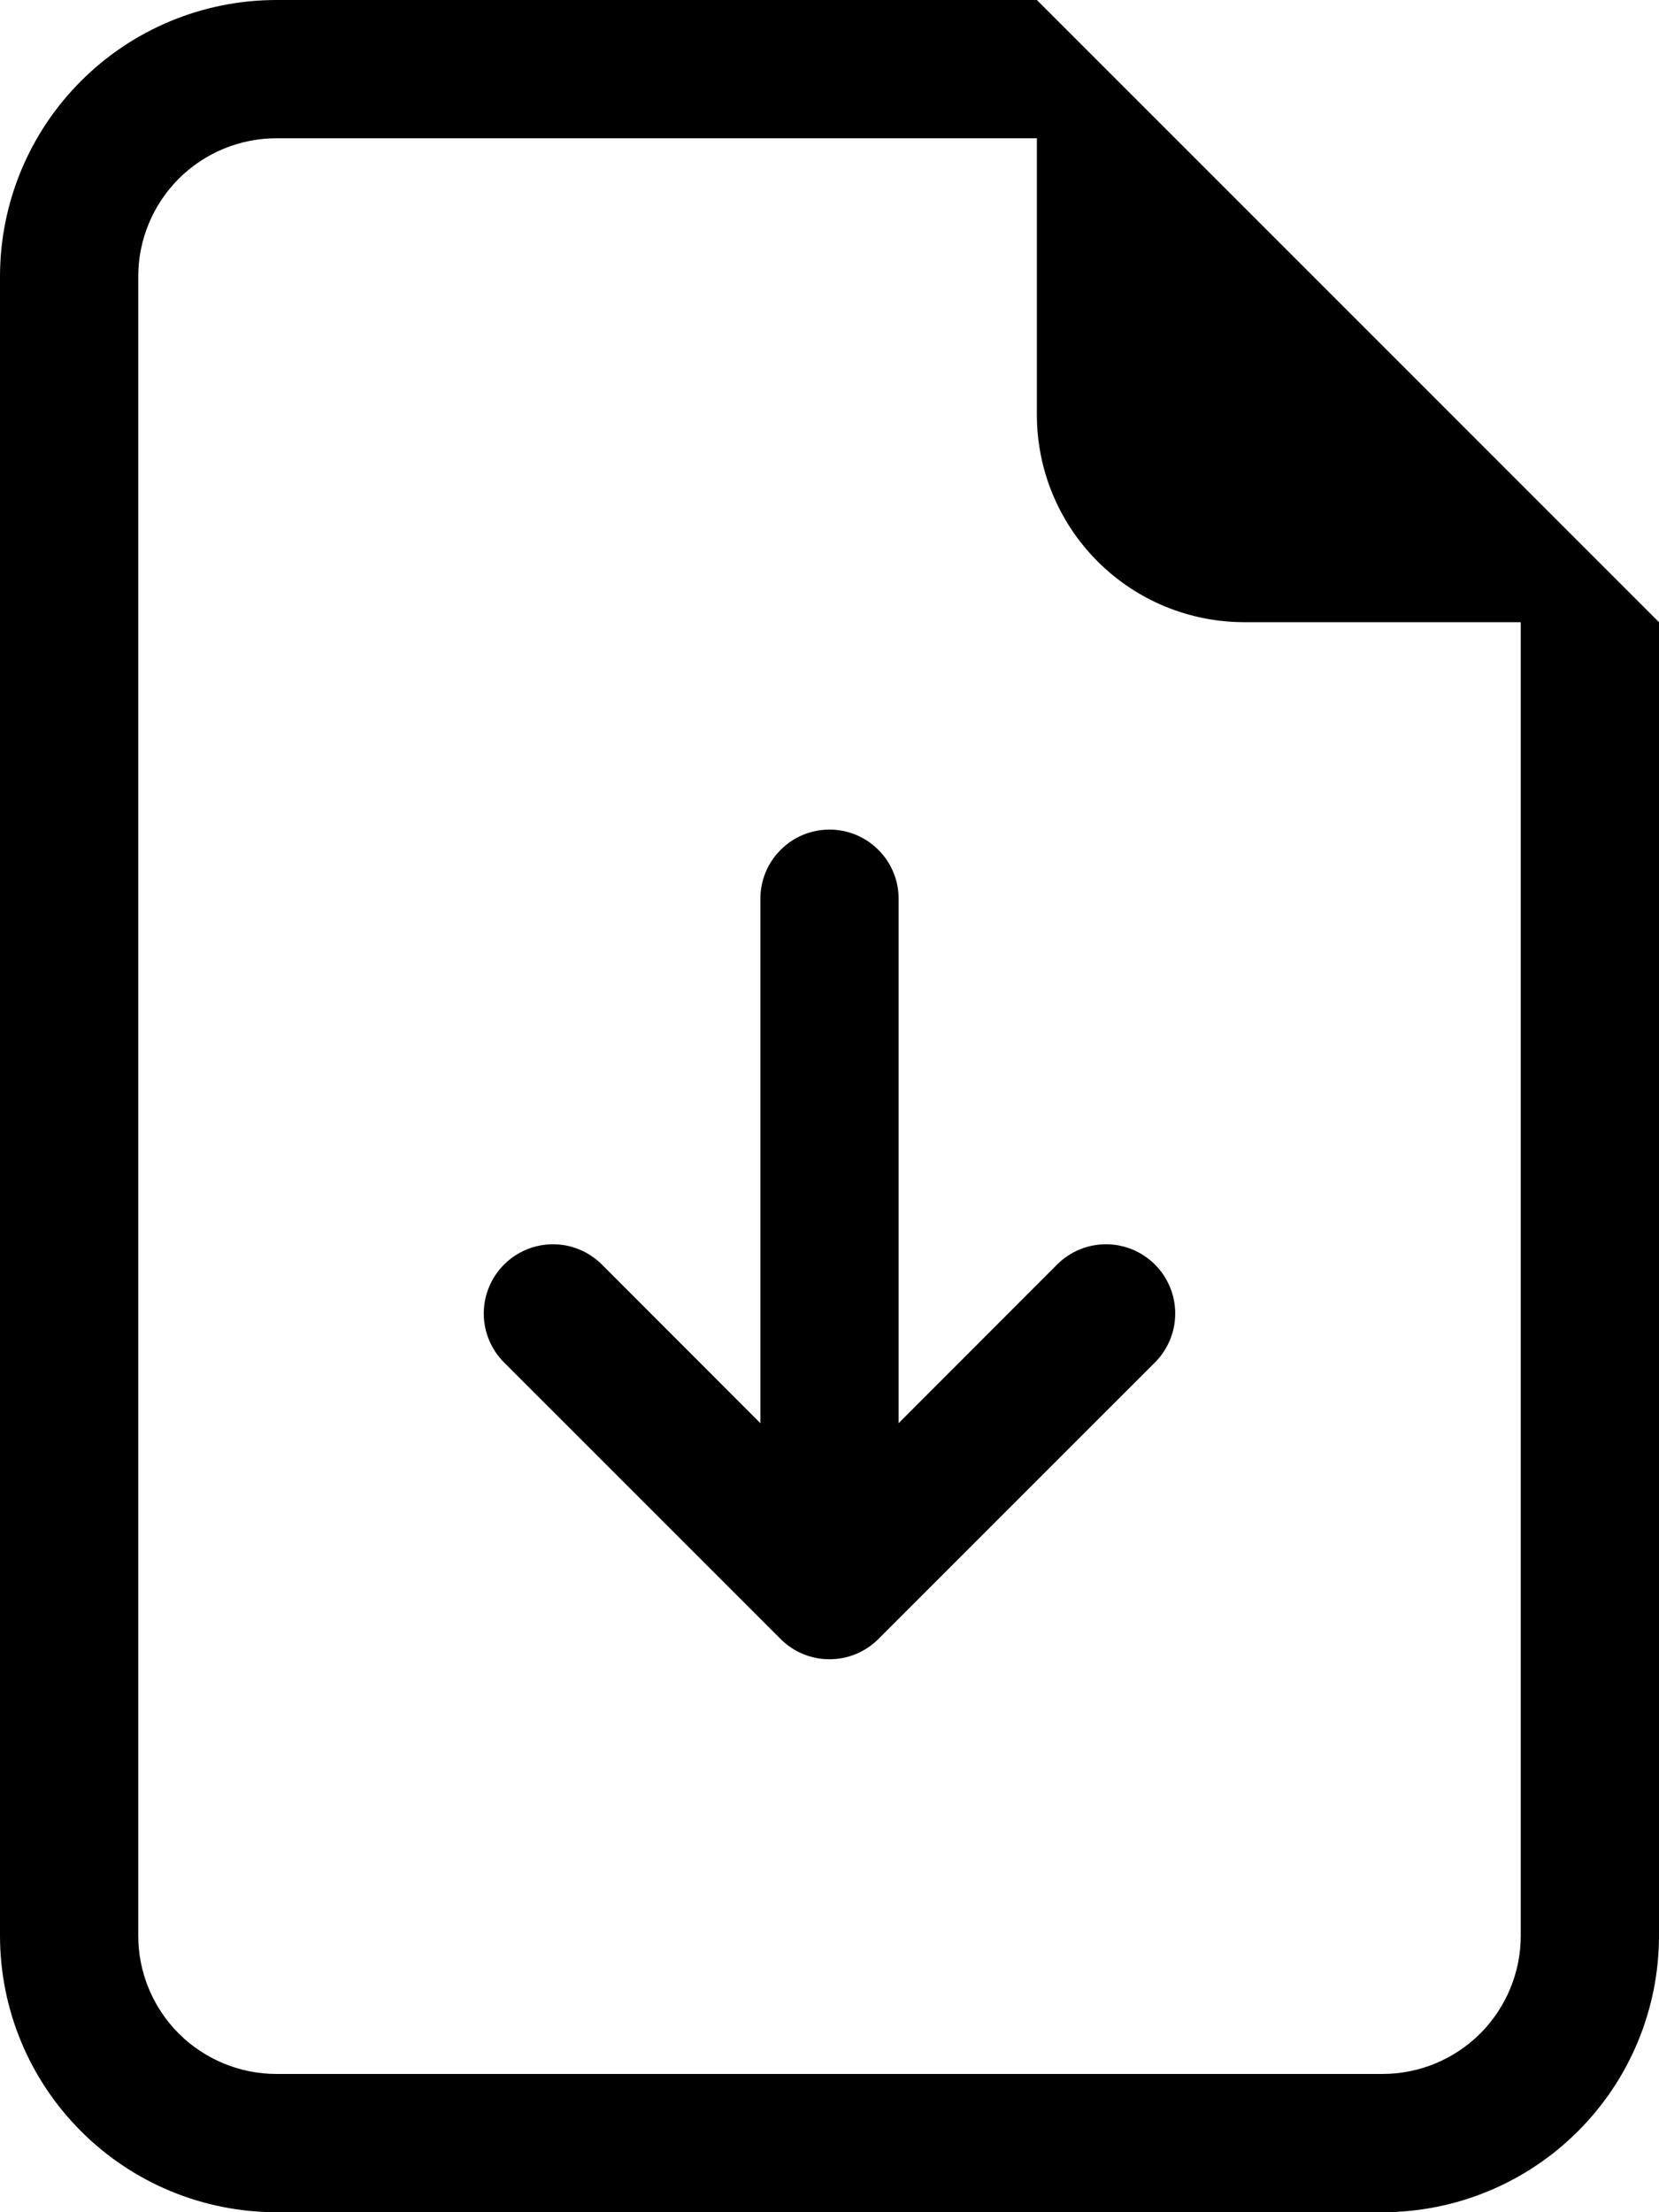 <svg width="18" height="24" viewBox="0 0 18 24" fill="none" xmlns="http://www.w3.org/2000/svg">
<path d="M9.75 9.75C9.75 9.551 9.671 9.36 9.53 9.22C9.39 9.079 9.199 9 9 9C8.801 9 8.61 9.079 8.47 9.22C8.329 9.36 8.25 9.551 8.25 9.75V15.44L6.531 13.719C6.461 13.649 6.378 13.594 6.287 13.556C6.196 13.518 6.099 13.499 6 13.499C5.901 13.499 5.804 13.518 5.713 13.556C5.621 13.594 5.539 13.649 5.469 13.719C5.399 13.789 5.344 13.871 5.306 13.963C5.268 14.054 5.249 14.151 5.249 14.25C5.249 14.349 5.268 14.446 5.306 14.537C5.344 14.629 5.399 14.711 5.469 14.781L8.469 17.781C8.539 17.851 8.621 17.906 8.713 17.944C8.804 17.982 8.901 18.001 9 18.001C9.099 18.001 9.196 17.982 9.287 17.944C9.379 17.906 9.461 17.851 9.531 17.781L12.531 14.781C12.601 14.711 12.656 14.629 12.694 14.537C12.732 14.446 12.751 14.349 12.751 14.25C12.751 14.151 12.732 14.054 12.694 13.963C12.656 13.871 12.601 13.789 12.531 13.719C12.461 13.649 12.379 13.594 12.287 13.556C12.196 13.518 12.099 13.499 12 13.499C11.901 13.499 11.804 13.518 11.713 13.556C11.621 13.594 11.539 13.649 11.469 13.719L9.75 15.44V9.75Z" fill="black"/>
<path d="M18 21V6.75L11.25 0H3C2.204 0 1.441 0.316 0.879 0.879C0.316 1.441 0 2.204 0 3V21C0 21.796 0.316 22.559 0.879 23.121C1.441 23.684 2.204 24 3 24H15C15.796 24 16.559 23.684 17.121 23.121C17.684 22.559 18 21.796 18 21ZM11.25 4.5C11.25 5.097 11.487 5.669 11.909 6.091C12.331 6.513 12.903 6.75 13.5 6.75H16.5V21C16.5 21.398 16.342 21.779 16.061 22.061C15.779 22.342 15.398 22.5 15 22.5H3C2.602 22.5 2.221 22.342 1.939 22.061C1.658 21.779 1.5 21.398 1.5 21V3C1.5 2.602 1.658 2.221 1.939 1.939C2.221 1.658 2.602 1.5 3 1.5H11.25V4.5Z" fill="black"/>
</svg>
